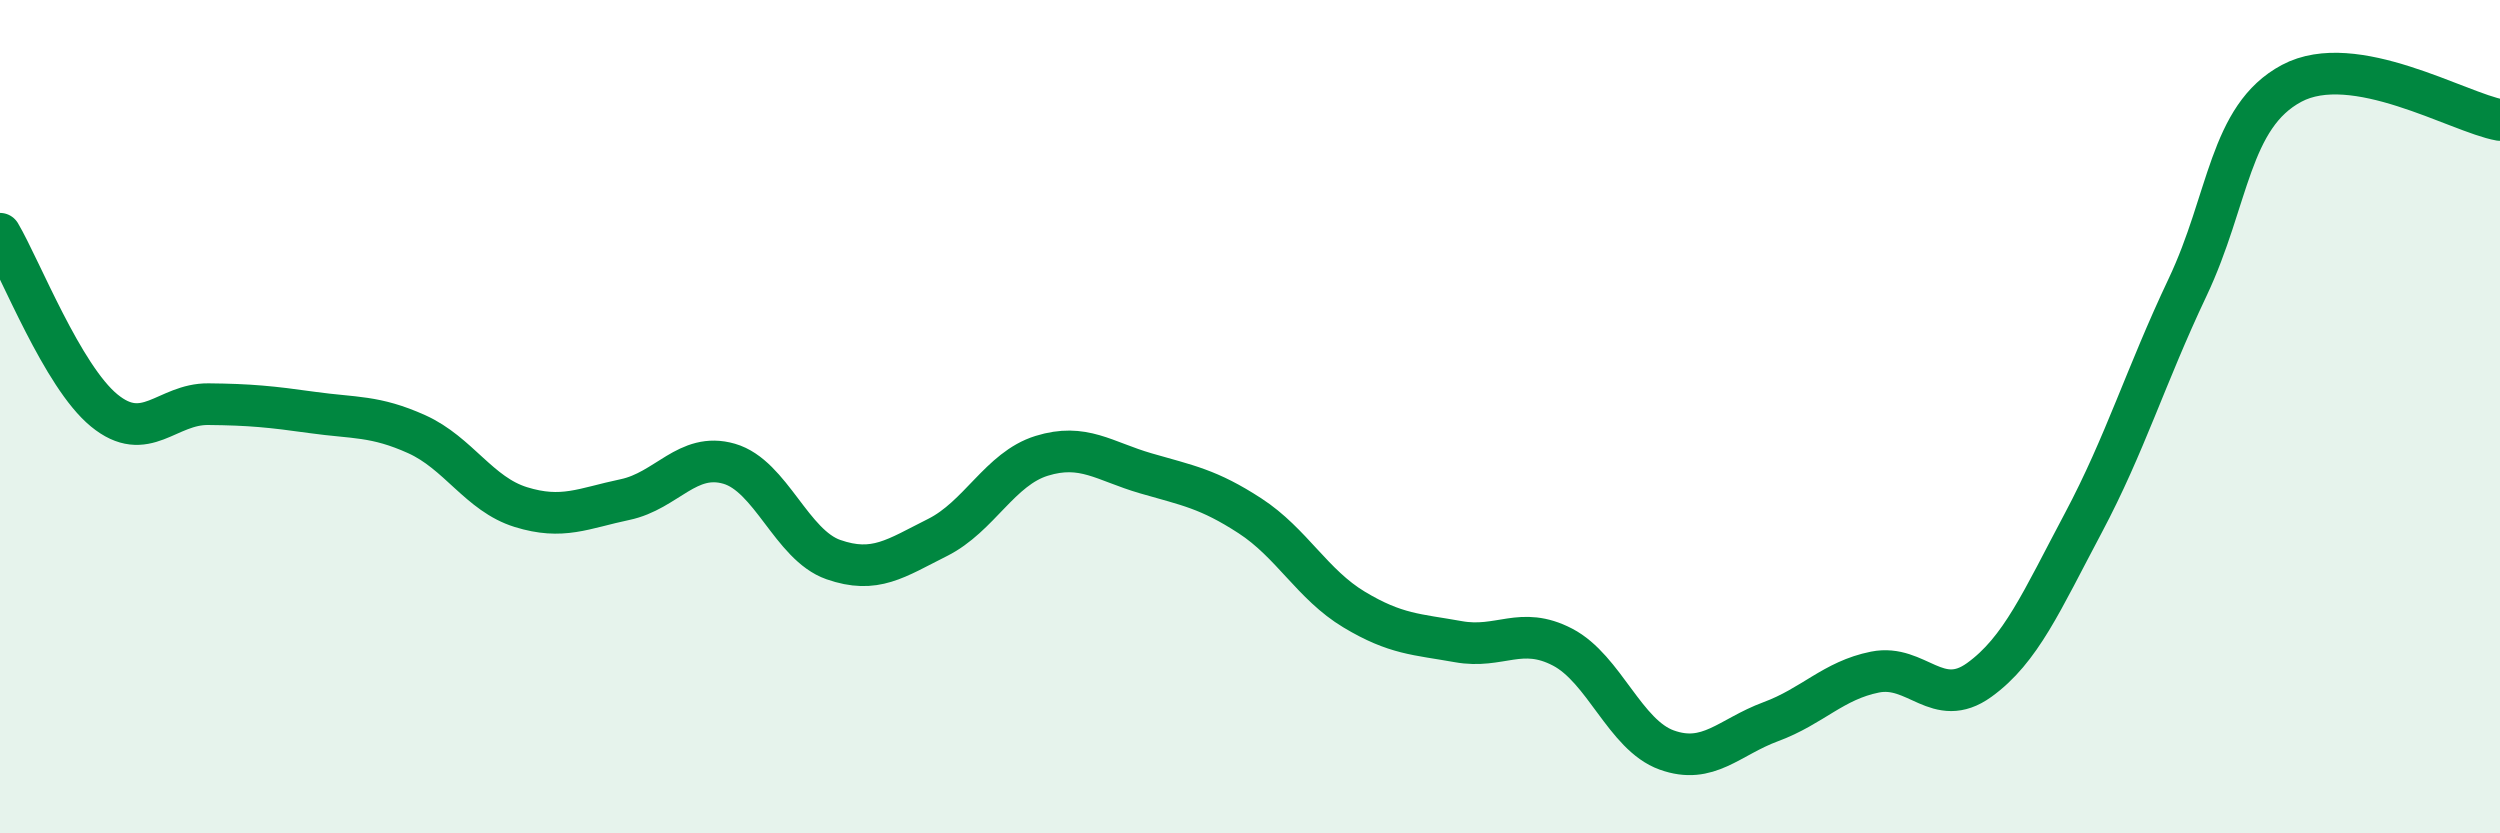 
    <svg width="60" height="20" viewBox="0 0 60 20" xmlns="http://www.w3.org/2000/svg">
      <path
        d="M 0,5.61 C 0.5,6.46 1.5,9.03 2.5,9.85 C 3.5,10.67 4,9.69 5,9.7 C 6,9.71 6.5,9.76 7.5,9.9 C 8.5,10.04 9,9.97 10,10.42 C 11,10.87 11.5,11.86 12.5,12.17 C 13.5,12.48 14,12.2 15,11.99 C 16,11.78 16.5,10.84 17.5,11.13 C 18.5,11.42 19,13.08 20,13.43 C 21,13.78 21.5,13.4 22.5,12.9 C 23.5,12.4 24,11.25 25,10.94 C 26,10.63 26.5,11.07 27.5,11.36 C 28.5,11.65 29,11.73 30,12.38 C 31,13.03 31.5,14.03 32.5,14.63 C 33.5,15.23 34,15.22 35,15.4 C 36,15.58 36.5,15.01 37.5,15.53 C 38.5,16.05 39,17.64 40,18 C 41,18.36 41.5,17.69 42.5,17.32 C 43.5,16.95 44,16.33 45,16.13 C 46,15.93 46.5,17.04 47.5,16.32 C 48.5,15.6 49,14.43 50,12.55 C 51,10.67 51.5,9.01 52.5,6.9 C 53.5,4.79 53.5,2.8 55,2 C 56.5,1.2 59,2.7 60,2.88L60 20L0 20Z"
        fill="#008740"
        opacity="0.1"
        stroke-linecap="round"
        stroke-linejoin="round"
      />
      <path
        d="M 0,5.61 C 0.5,6.46 1.5,9.03 2.5,9.85 C 3.5,10.67 4,9.69 5,9.7 C 6,9.71 6.5,9.76 7.5,9.9 C 8.5,10.04 9,9.97 10,10.42 C 11,10.87 11.5,11.86 12.5,12.17 C 13.5,12.48 14,12.2 15,11.99 C 16,11.78 16.5,10.84 17.5,11.13 C 18.5,11.42 19,13.08 20,13.43 C 21,13.78 21.5,13.4 22.5,12.9 C 23.5,12.4 24,11.25 25,10.94 C 26,10.63 26.5,11.07 27.5,11.36 C 28.5,11.65 29,11.73 30,12.38 C 31,13.03 31.5,14.03 32.5,14.63 C 33.5,15.23 34,15.22 35,15.4 C 36,15.58 36.5,15.01 37.5,15.53 C 38.5,16.05 39,17.64 40,18 C 41,18.36 41.5,17.69 42.5,17.32 C 43.5,16.95 44,16.33 45,16.13 C 46,15.93 46.5,17.04 47.5,16.32 C 48.5,15.6 49,14.43 50,12.55 C 51,10.67 51.5,9.01 52.5,6.9 C 53.5,4.79 53.5,2.8 55,2 C 56.5,1.2 59,2.7 60,2.88"
        stroke="#008740"
        stroke-width="1"
        fill="none"
        stroke-linecap="round"
        stroke-linejoin="round"
      />
    </svg>
  